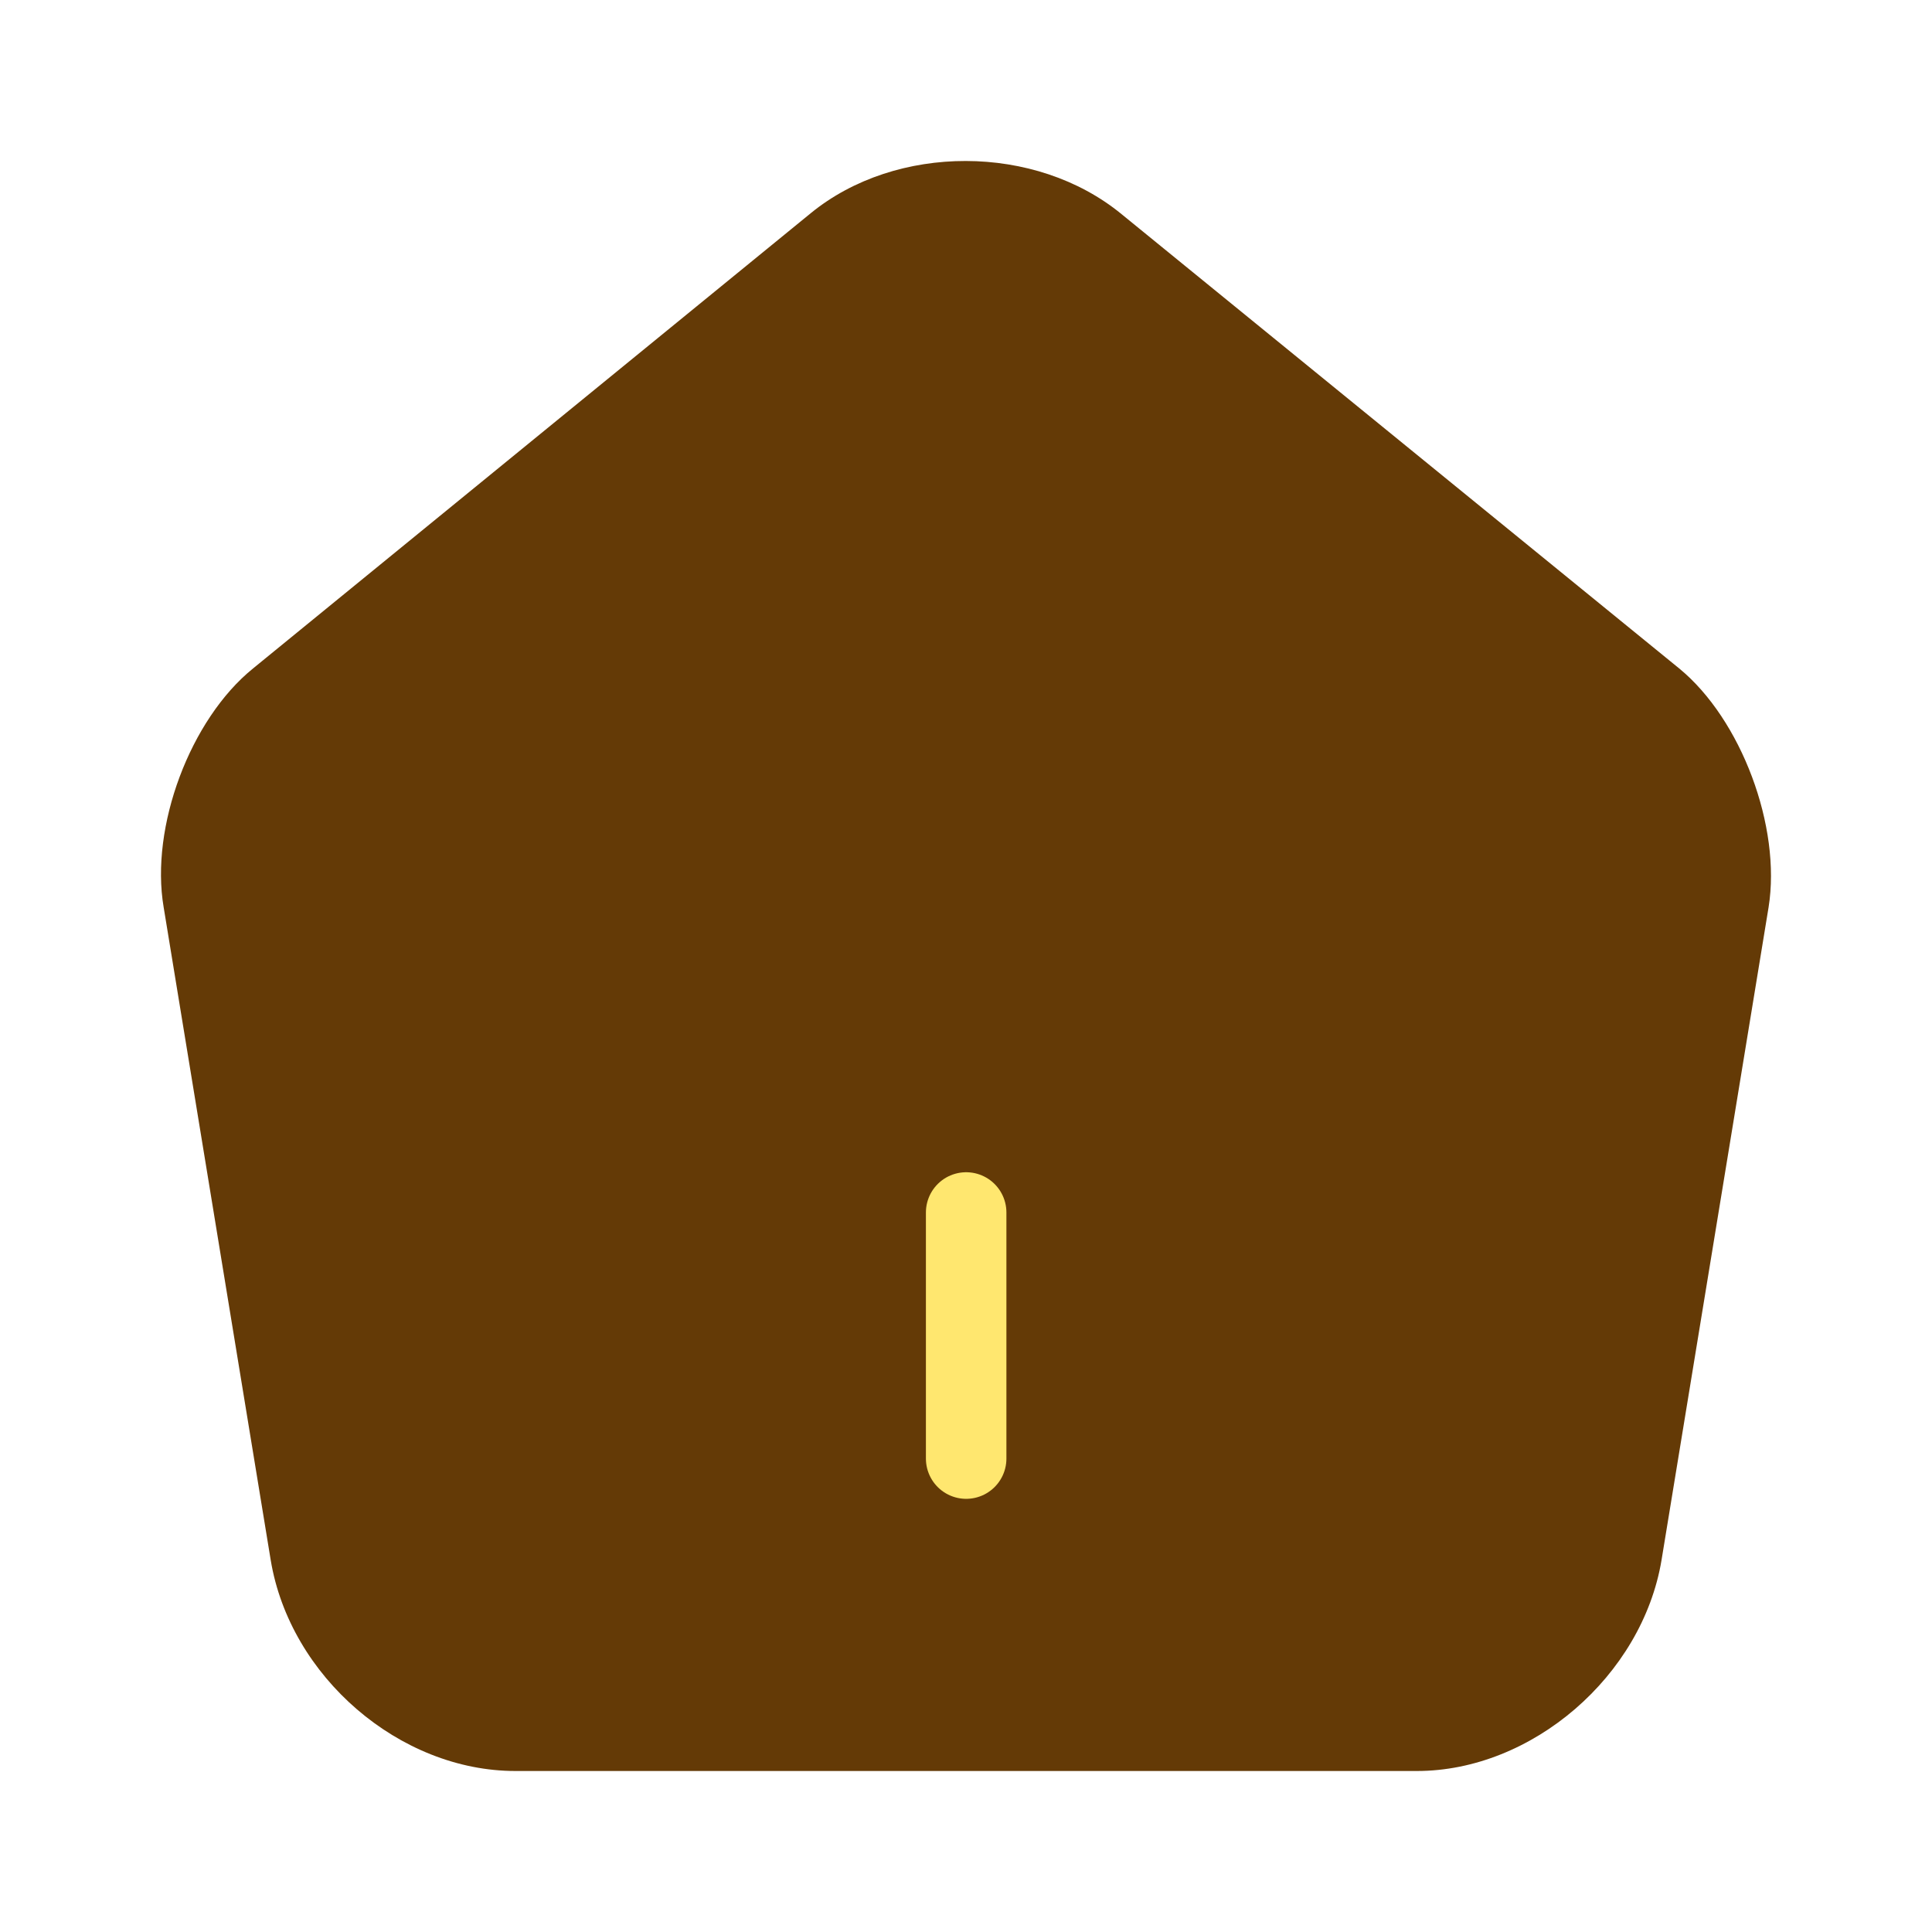 <svg width="24" height="24" viewBox="0 0 24 24" fill="none" xmlns="http://www.w3.org/2000/svg">
<path d="M10.072 2.648L3.143 8.304C2.363 8.936 1.863 10.271 2.033 11.27L3.363 19.381C3.603 20.828 4.963 22 6.403 22H17.601C19.031 22 20.4 20.818 20.64 19.381L21.97 11.27C22.13 10.271 21.63 8.936 20.86 8.304L13.931 2.659C12.862 1.782 11.132 1.782 10.072 2.648Z" fill="#643A06"/>
<path d="M12.002 18.119V15.062" stroke="#FFE76F" stroke-linecap="round" stroke-linejoin="round"/>
</svg>
